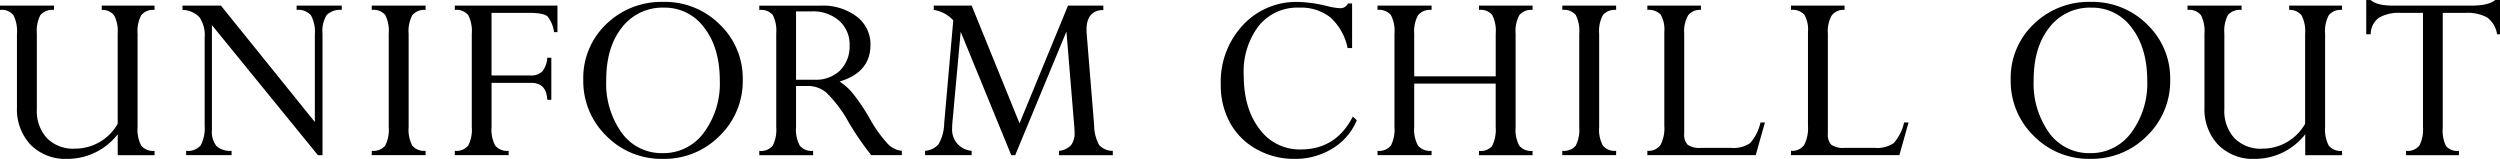 <svg xmlns="http://www.w3.org/2000/svg" width="441.189" height="28.036" viewBox="0 0 441.189 28.036">
  <path id="パス_342" data-name="パス 342" d="M-15.255-30.25a6.528,6.528,0,0,1-4.95-1.856,7.064,7.064,0,0,1-1.778-5.1V-50.568a6.037,6.037,0,0,1,.63-3.262,2.758,2.758,0,0,1,2.407-.9V-55.5h-9.54v.765a2.666,2.666,0,0,1,2.374.922,6.267,6.267,0,0,1,.619,3.285V-37.54a9.124,9.124,0,0,0,2.4,6.593,8.691,8.691,0,0,0,6.582,2.5,11.244,11.244,0,0,0,8.8-4.343v3.69h6.5v-.765A2.656,2.656,0,0,1-3.566-30.8a6.045,6.045,0,0,1-.641-3.255V-50.518a6,6,0,0,1,.653-3.288,2.673,2.673,0,0,1,2.34-.924V-55.5H-10.53v.765a2.606,2.606,0,0,1,2.194.979,6.082,6.082,0,0,1,.619,3.229v15.885a8.622,8.622,0,0,1-7.538,4.388M26.391-53.774a6.092,6.092,0,0,1,.686,3.386v15.435L10.5-55.5H3.722v.765a4.279,4.279,0,0,1,3,1.3,5.613,5.613,0,0,1,.911,3.592v15.449a6.666,6.666,0,0,1-.675,3.525,2.91,2.91,0,0,1-2.588,1v.765h8.01v-.765a3.546,3.546,0,0,1-2.666-.845,4.013,4.013,0,0,1-.8-2.8V-52.053L27.62-29.1h.809V-50.568a5.289,5.289,0,0,1,.742-3.262,3.293,3.293,0,0,1,2.655-.9V-55.5H23.86v.765a2.924,2.924,0,0,1,2.531.956M37.122-55.5v.765a2.712,2.712,0,0,1,2.374.89,6.255,6.255,0,0,1,.619,3.322v16.463a6.115,6.115,0,0,1-.63,3.288,2.7,2.7,0,0,1-2.363.9v.765h9.5v-.765a2.689,2.689,0,0,1-2.34-.912,5.938,5.938,0,0,1-.653-3.277V-50.518a6,6,0,0,1,.653-3.288,2.674,2.674,0,0,1,2.34-.924V-55.5Zm30.97,16.628h.72v-7.425h-.72a4.219,4.219,0,0,1-.877,2.418,2.735,2.735,0,0,1-2.07.709H58.259V-54.212h6.728q2.475,0,3.172.652a5.4,5.4,0,0,1,1.125,2.745h.608V-55.5H51.779v.765a2.682,2.682,0,0,1,2.363.913,6.174,6.174,0,0,1,.63,3.3v16.463a6.028,6.028,0,0,1-.641,3.277,2.686,2.686,0,0,1-2.352.912v.765h9.5v-.765a2.716,2.716,0,0,1-2.363-.913,5.949,5.949,0,0,1-.653-3.28v-7.8h6.975q2.722,0,2.857,2.993M78.521-32.5a13.594,13.594,0,0,0,9.967,4.05A13.7,13.7,0,0,0,98.5-32.5a13.421,13.421,0,0,0,4.095-9.923,13.122,13.122,0,0,0-4.061-9.743A13.65,13.65,0,0,0,88.6-56.148a13.937,13.937,0,0,0-10.1,3.927,13.089,13.089,0,0,0-4.05,9.8A13.456,13.456,0,0,0,78.521-32.5m2.756-19.148a9,9,0,0,1,7.414-3.488,8.59,8.59,0,0,1,7.11,3.544q2.745,3.544,2.745,9.394a14.476,14.476,0,0,1-2.8,9.091,8.786,8.786,0,0,1-7.3,3.645,8.657,8.657,0,0,1-7.2-3.567A14.909,14.909,0,0,1,78.5-42.377q0-5.783,2.779-9.27M117.29-40.192a22.267,22.267,0,0,1,3.949,5.208,51.8,51.8,0,0,0,4.027,5.882h5.4v-.765a4,4,0,0,1-2.421-1.165,22.886,22.886,0,0,1-3.238-4.523A34.876,34.876,0,0,0,122.022-40a10.7,10.7,0,0,0-2.335-2.1q5.445-1.62,5.445-6.48a6.114,6.114,0,0,0-2.4-4.961,9.851,9.851,0,0,0-6.4-1.947H105.511v.765a2.708,2.708,0,0,1,2.385.89,6.115,6.115,0,0,1,.608,3.232v16.553a6.223,6.223,0,0,1-.619,3.266,2.664,2.664,0,0,1-2.374.923v.765h9.5v-.765a2.705,2.705,0,0,1-2.351-.924,5.874,5.874,0,0,1-.664-3.269v-7.26h2.138a4.985,4.985,0,0,1,3.161,1.127m2.318-12.636a5.558,5.558,0,0,1,1.834,4.331,5.982,5.982,0,0,1-1.654,4.41,6.132,6.132,0,0,1-4.556,1.665h-3.24v-12.06h2.768a6.966,6.966,0,0,1,4.849,1.654m31.824,18.1L142.988-55.5H136.3v.765a5.866,5.866,0,0,1,3.443,1.845l-1.6,18.158a7.7,7.7,0,0,1-1,3.7,3.478,3.478,0,0,1-2.374,1.16v.765h8.213v-.765a3.741,3.741,0,0,1-3.435-4.048q0-.339.023-.721l1.484-16.232L149.979-29.1h.693l9.042-21.817,1.412,17.069q.022.385.023.7a3.526,3.526,0,0,1-.62,2.286,3.394,3.394,0,0,1-2.131,1v.765h9.5v-.765a3.266,3.266,0,0,1-2.4-1.018,7.191,7.191,0,0,1-.889-3.46l-1.327-16.268q-.023-.314-.023-.607,0-3.443,2.97-3.51V-55.5h-6.233Zm57.946-21.15a1.444,1.444,0,0,1-1.418.832,12.366,12.366,0,0,1-2.362-.405,23.313,23.313,0,0,0-5.018-.7,12.814,12.814,0,0,0-9.765,4.129,14.649,14.649,0,0,0-3.87,10.429,13.714,13.714,0,0,0,1.654,6.807,11.824,11.824,0,0,0,4.7,4.646,13.461,13.461,0,0,0,6.627,1.688,12.528,12.528,0,0,0,6.739-1.834,10.576,10.576,0,0,0,4.286-4.984l-.7-.653q-2.971,5.806-9.2,5.805a8.751,8.751,0,0,1-7.279-3.612Q191-37.337,191-43.255a13.289,13.289,0,0,1,2.633-8.64,8.705,8.705,0,0,1,7.132-3.24,8.4,8.4,0,0,1,5.547,1.732,10.057,10.057,0,0,1,3.026,5.4h.788v-7.875Zm25.493,25.1a2.613,2.613,0,0,1-2.351.913v.765h9.45v-.765a2.689,2.689,0,0,1-2.34-.912,5.938,5.938,0,0,1-.653-3.277V-50.518a6,6,0,0,1,.653-3.288,2.673,2.673,0,0,1,2.34-.924V-55.5h-9.45v.765a2.654,2.654,0,0,1,2.328.889,6.242,6.242,0,0,1,.619,3.319v7.515H221.089v-7.515a5.929,5.929,0,0,1,.664-3.251,2.718,2.718,0,0,1,2.4-.956V-55.5h-9.541v.765a2.72,2.72,0,0,1,2.352.89,6.072,6.072,0,0,1,.641,3.322v16.463a6.134,6.134,0,0,1-.63,3.255,2.653,2.653,0,0,1-2.363.935v.765h9.541v-.765a2.762,2.762,0,0,1-2.4-.924,5.874,5.874,0,0,1-.664-3.269v-7.665h14.378v7.665a6.423,6.423,0,0,1-.6,3.28M247.221-55.5v.765a2.711,2.711,0,0,1,2.373.89,6.254,6.254,0,0,1,.619,3.322v16.463a6.11,6.11,0,0,1-.63,3.288,2.7,2.7,0,0,1-2.362.9v.765h9.5v-.765a2.689,2.689,0,0,1-2.34-.912,5.938,5.938,0,0,1-.653-3.277V-50.518a6,6,0,0,1,.653-3.288,2.673,2.673,0,0,1,2.34-.924V-55.5Zm33.152,24.267a5.23,5.23,0,0,1-3.4.843h-5.243a3.756,3.756,0,0,1-2.374-.54,2.587,2.587,0,0,1-.619-2V-50.568a5.67,5.67,0,0,1,.686-3.2,2.579,2.579,0,0,1,2.261-.967V-55.5h-9.45v.765a2.8,2.8,0,0,1,2.351.844,5.122,5.122,0,0,1,.641,2.984v16.621a6.3,6.3,0,0,1-.686,3.4,2.58,2.58,0,0,1-2.306,1.013v.765h19.125l1.62-5.76H282.2a8.261,8.261,0,0,1-1.822,3.634m25.344,0a5.229,5.229,0,0,1-3.4.843h-5.242a3.756,3.756,0,0,1-2.374-.54,2.587,2.587,0,0,1-.619-2V-50.568a5.669,5.669,0,0,1,.687-3.2,2.579,2.579,0,0,1,2.261-.967V-55.5h-9.45v.765a2.8,2.8,0,0,1,2.351.844,5.122,5.122,0,0,1,.641,2.984v16.621a6.3,6.3,0,0,1-.686,3.4,2.58,2.58,0,0,1-2.306,1.013v.765h19.125l1.62-5.76h-.788a8.255,8.255,0,0,1-1.823,3.634m24.7-1.271a13.6,13.6,0,0,0,9.967,4.05A13.7,13.7,0,0,0,350.4-32.5a13.421,13.421,0,0,0,4.1-9.923,13.122,13.122,0,0,0-4.061-9.743,13.651,13.651,0,0,0-9.934-3.983,13.939,13.939,0,0,0-10.1,3.927,13.089,13.089,0,0,0-4.05,9.8,13.456,13.456,0,0,0,4.072,9.923m2.756-19.148a9,9,0,0,1,7.414-3.488,8.591,8.591,0,0,1,7.111,3.544q2.744,3.544,2.745,9.394a14.479,14.479,0,0,1-2.8,9.091,8.786,8.786,0,0,1-7.3,3.645,8.656,8.656,0,0,1-7.2-3.567,14.906,14.906,0,0,1-2.745-9.349q0-5.783,2.779-9.27m37.6,21.4a6.528,6.528,0,0,1-4.95-1.856,7.062,7.062,0,0,1-1.777-5.1V-50.568a6.043,6.043,0,0,1,.63-3.262,2.759,2.759,0,0,1,2.408-.9V-55.5h-9.54v.765a2.665,2.665,0,0,1,2.373.922,6.265,6.265,0,0,1,.619,3.285V-37.54a9.122,9.122,0,0,0,2.4,6.593,8.69,8.69,0,0,0,6.581,2.5,11.243,11.243,0,0,0,8.8-4.343v3.69h6.5v-.765a2.655,2.655,0,0,1-2.351-.935,6.044,6.044,0,0,1-.641-3.255V-50.518a6,6,0,0,1,.653-3.288,2.674,2.674,0,0,1,2.34-.924V-55.5H375.5v.765a2.606,2.606,0,0,1,2.194.979,6.083,6.083,0,0,1,.619,3.229v15.885a8.622,8.622,0,0,1-7.538,4.388M410.42-53.414a4.5,4.5,0,0,1,1.766,2.981h.517v-6.052h-.832q-1.193.99-4.185.99H393.849q-2.9,0-3.961-.99H389.1v6.052h.787a3.67,3.67,0,0,1,1.406-2.9,7.077,7.077,0,0,1,3.994-.877h3.825v20.157a6.187,6.187,0,0,1-.625,3.232,2.622,2.622,0,0,1-2.367.957v.765h9.338v-.765a2.612,2.612,0,0,1-2.272-.833,6.092,6.092,0,0,1-.585-3.221V-54.212h4.005a7.281,7.281,0,0,1,3.814.8" transform="translate(28.485 56.485)"/>
</svg>

